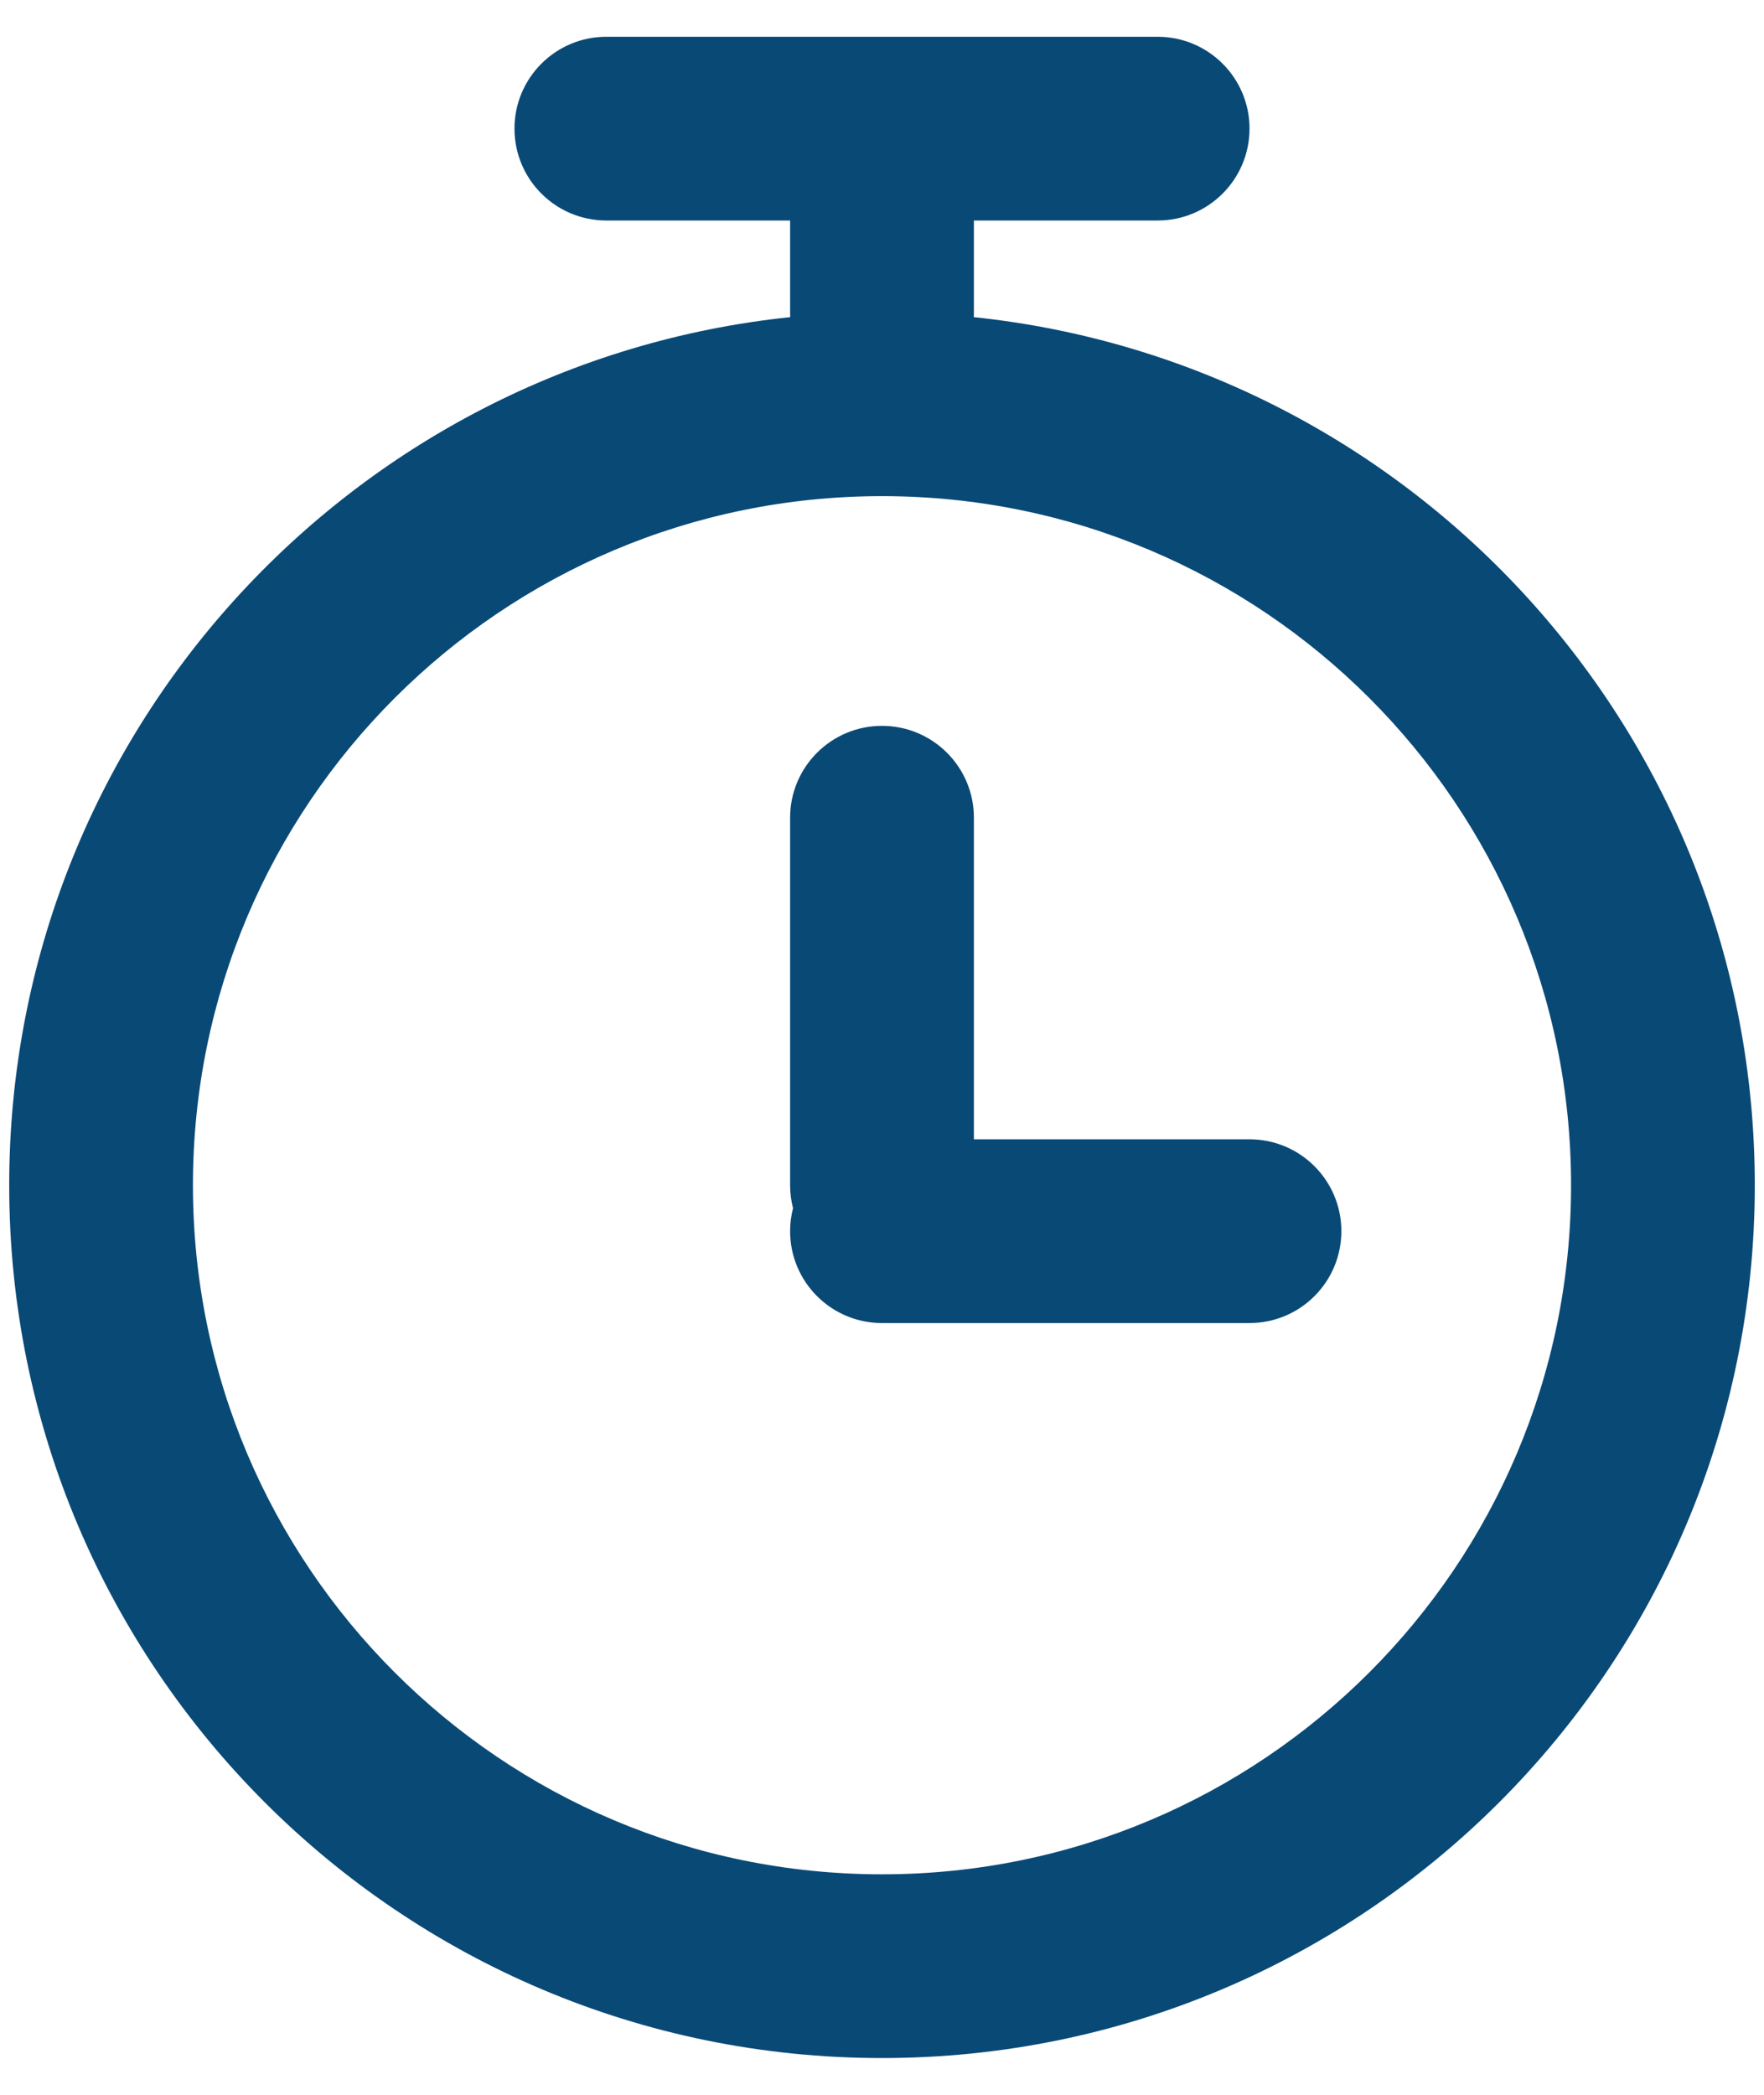 <svg width="32" height="38" viewBox="0 0 32 38" fill="none" xmlns="http://www.w3.org/2000/svg">
<path fill-rule="evenodd" clip-rule="evenodd" d="M9.333 2.333C9.333 1.413 10.079 0.667 11 0.667H21C21.921 0.667 22.667 1.413 22.667 2.333C22.667 3.254 21.921 4 21 4H17.667V5.667C17.667 5.696 17.666 5.724 17.665 5.753C25.627 6.585 31.833 13.318 31.833 21.5C31.833 30.244 24.744 37.333 16 37.333C7.255 37.333 0.167 30.244 0.167 21.5C0.167 13.318 6.373 6.585 14.335 5.753C14.334 5.724 14.333 5.696 14.333 5.667V4H11C10.079 4 9.333 3.254 9.333 2.333ZM16 9C9.096 9 3.5 14.597 3.5 21.5C3.5 28.404 9.096 34 16 34C22.904 34 28.5 28.404 28.5 21.5C28.5 14.597 22.904 9 16 9ZM16 13.167C16.921 13.167 17.667 13.913 17.667 14.833V20.667H22.667C23.587 20.667 24.333 21.413 24.333 22.333C24.333 23.254 23.587 24 22.667 24H16C15.079 24 14.333 23.254 14.333 22.333C14.333 22.189 14.352 22.05 14.386 21.917C14.352 21.784 14.333 21.644 14.333 21.5V14.833C14.333 13.913 15.079 13.167 16 13.167Z" fill="#094976"/>
</svg>
